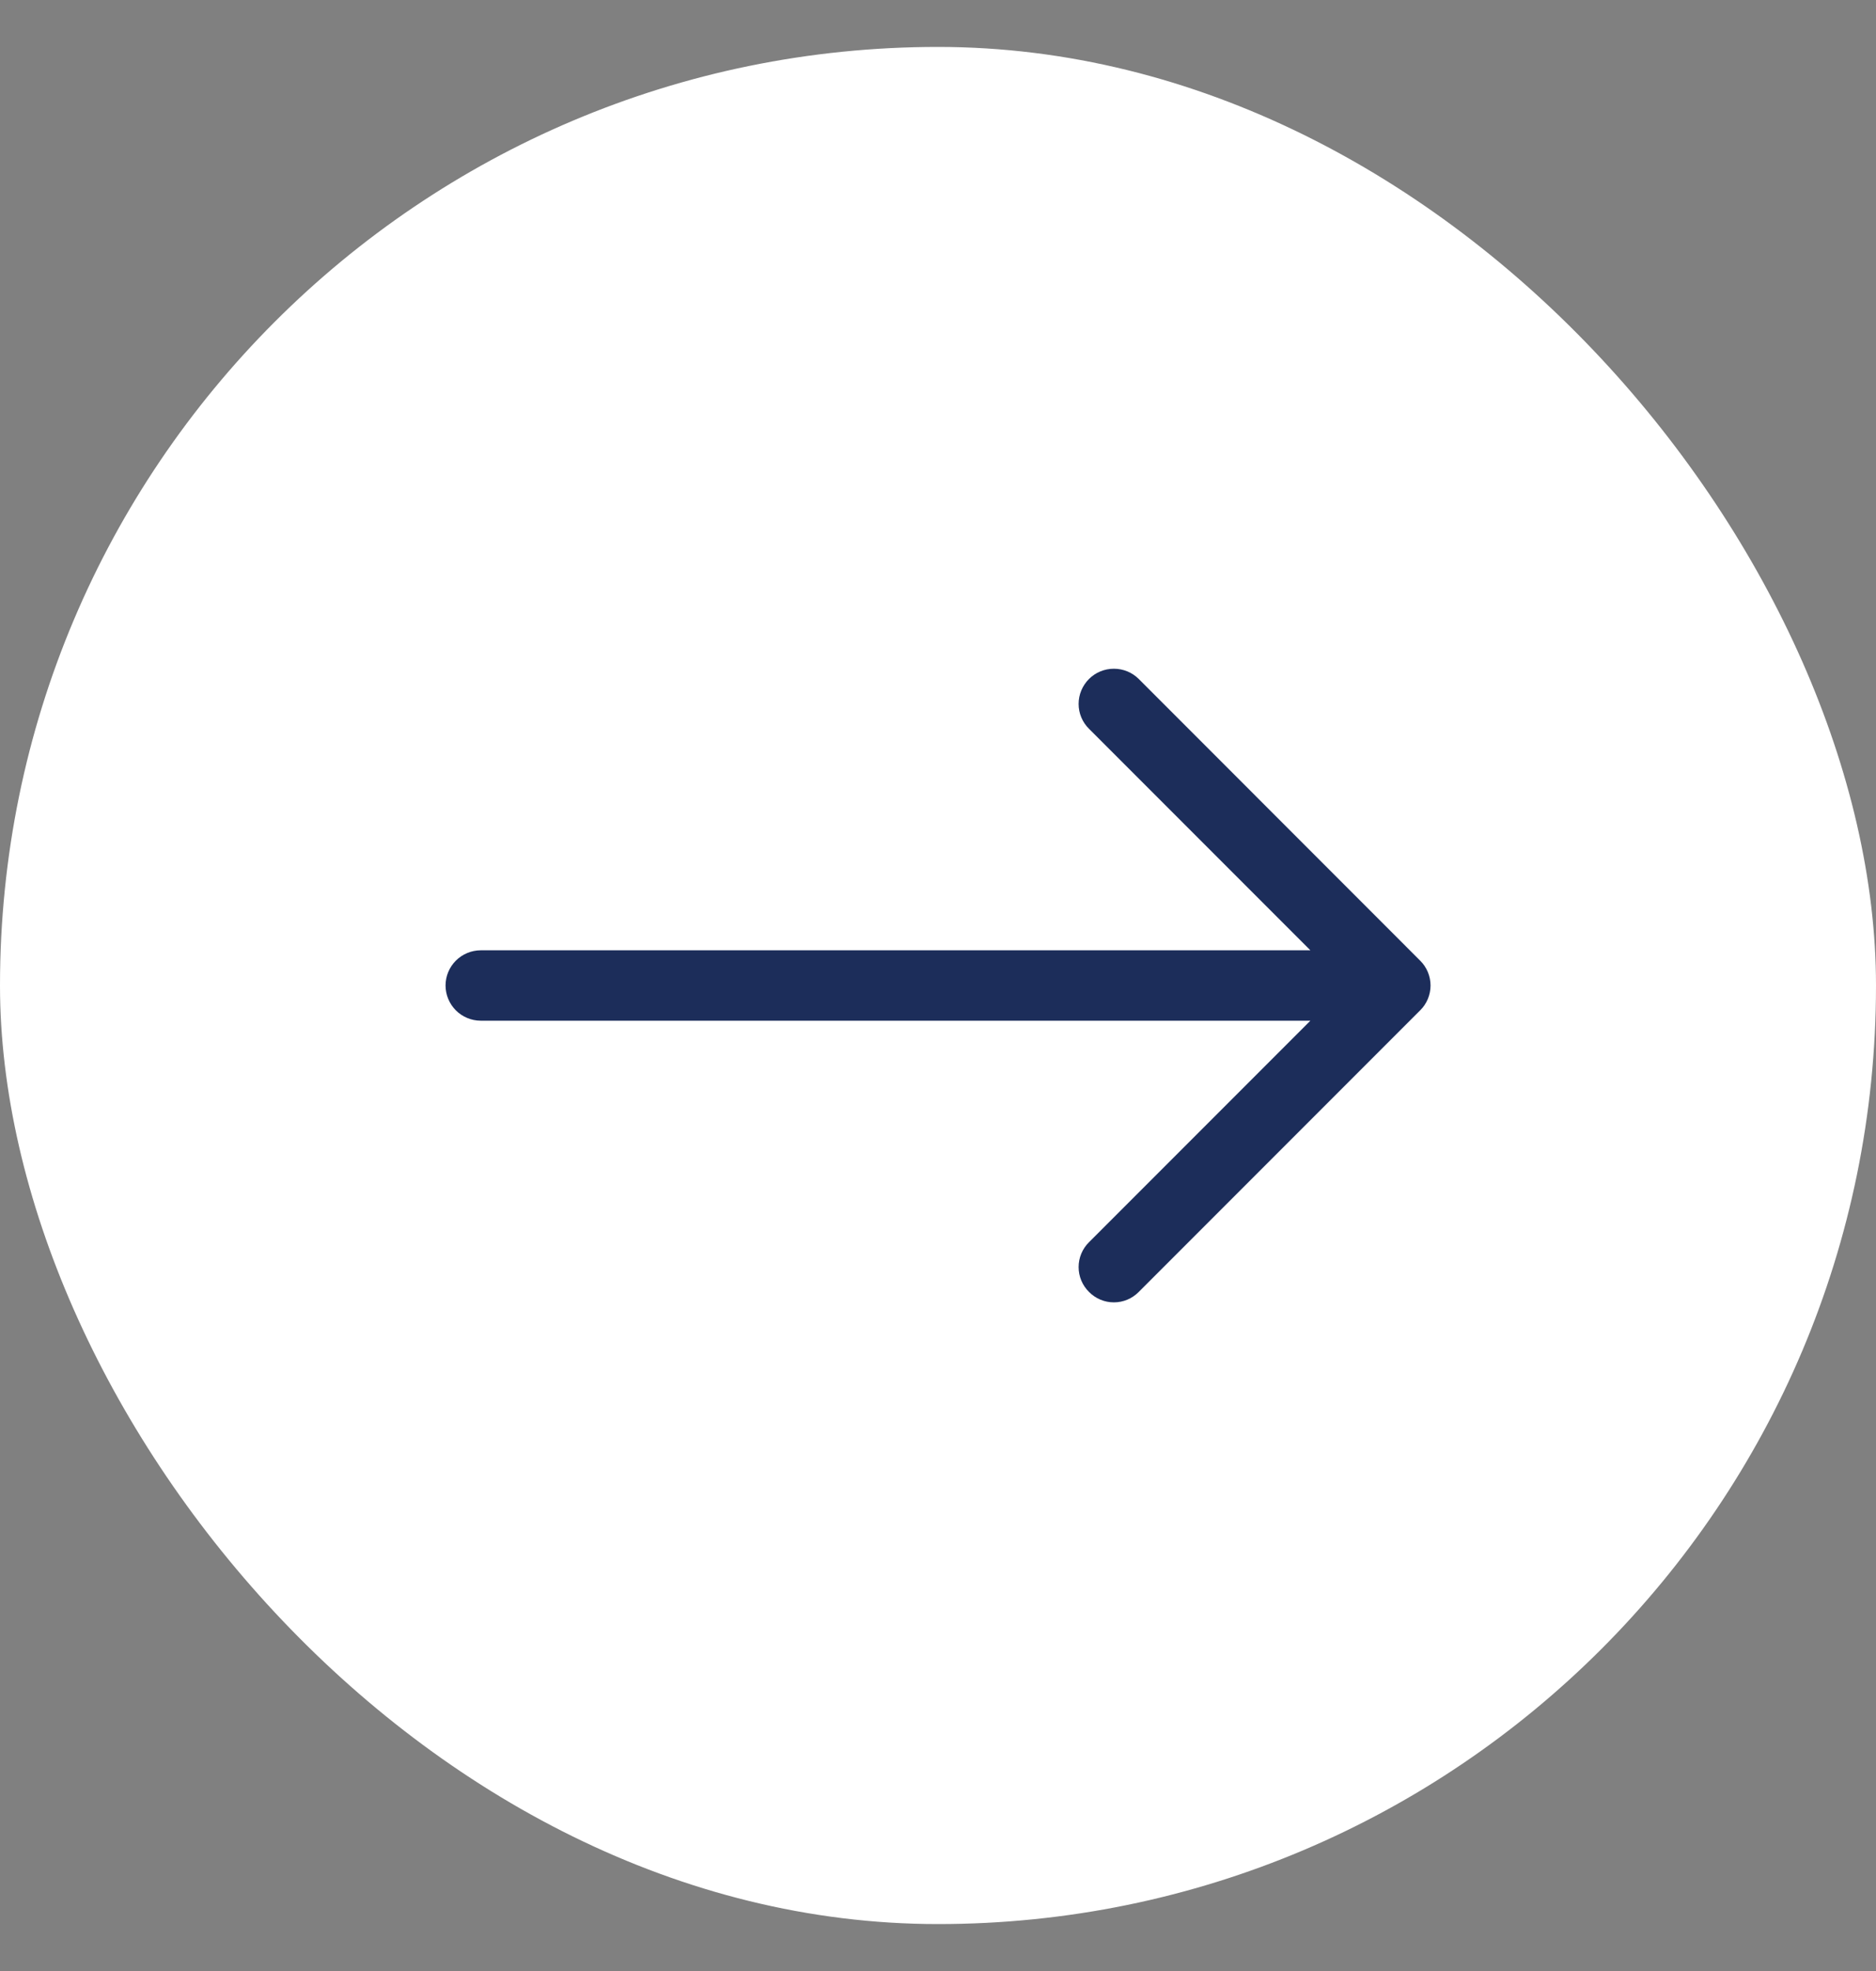 <svg width="20" height="21" viewBox="0 0 20 21" fill="none" xmlns="http://www.w3.org/2000/svg">
<rect x="0" y="0" width="20" height="21" fill="#808080" stroke="none"/>
<rect y="0.5" width="20" height="20" rx="10" fill="white"/>
<path fill-rule="evenodd" clip-rule="evenodd" d="M4.75 10.5C4.75 10.4 4.79 10.305 4.86 10.235C4.93 10.165 5.026 10.125 5.125 10.125H13.97L11.61 7.765C11.539 7.695 11.499 7.6 11.499 7.5C11.499 7.4 11.539 7.305 11.61 7.234C11.68 7.164 11.775 7.125 11.875 7.125C11.975 7.125 12.07 7.164 12.14 7.234L15.14 10.235C15.175 10.269 15.203 10.311 15.222 10.356C15.241 10.402 15.251 10.451 15.251 10.5C15.251 10.549 15.241 10.598 15.222 10.644C15.203 10.689 15.175 10.731 15.14 10.765L12.14 13.765C12.07 13.836 11.975 13.876 11.875 13.876C11.775 13.876 11.68 13.836 11.61 13.765C11.539 13.695 11.499 13.6 11.499 13.5C11.499 13.4 11.539 13.305 11.61 13.235L13.97 10.875H5.125C5.026 10.875 4.93 10.835 4.86 10.765C4.79 10.695 4.75 10.599 4.75 10.5Z" fill="#1C2D5A"/>
</svg>
